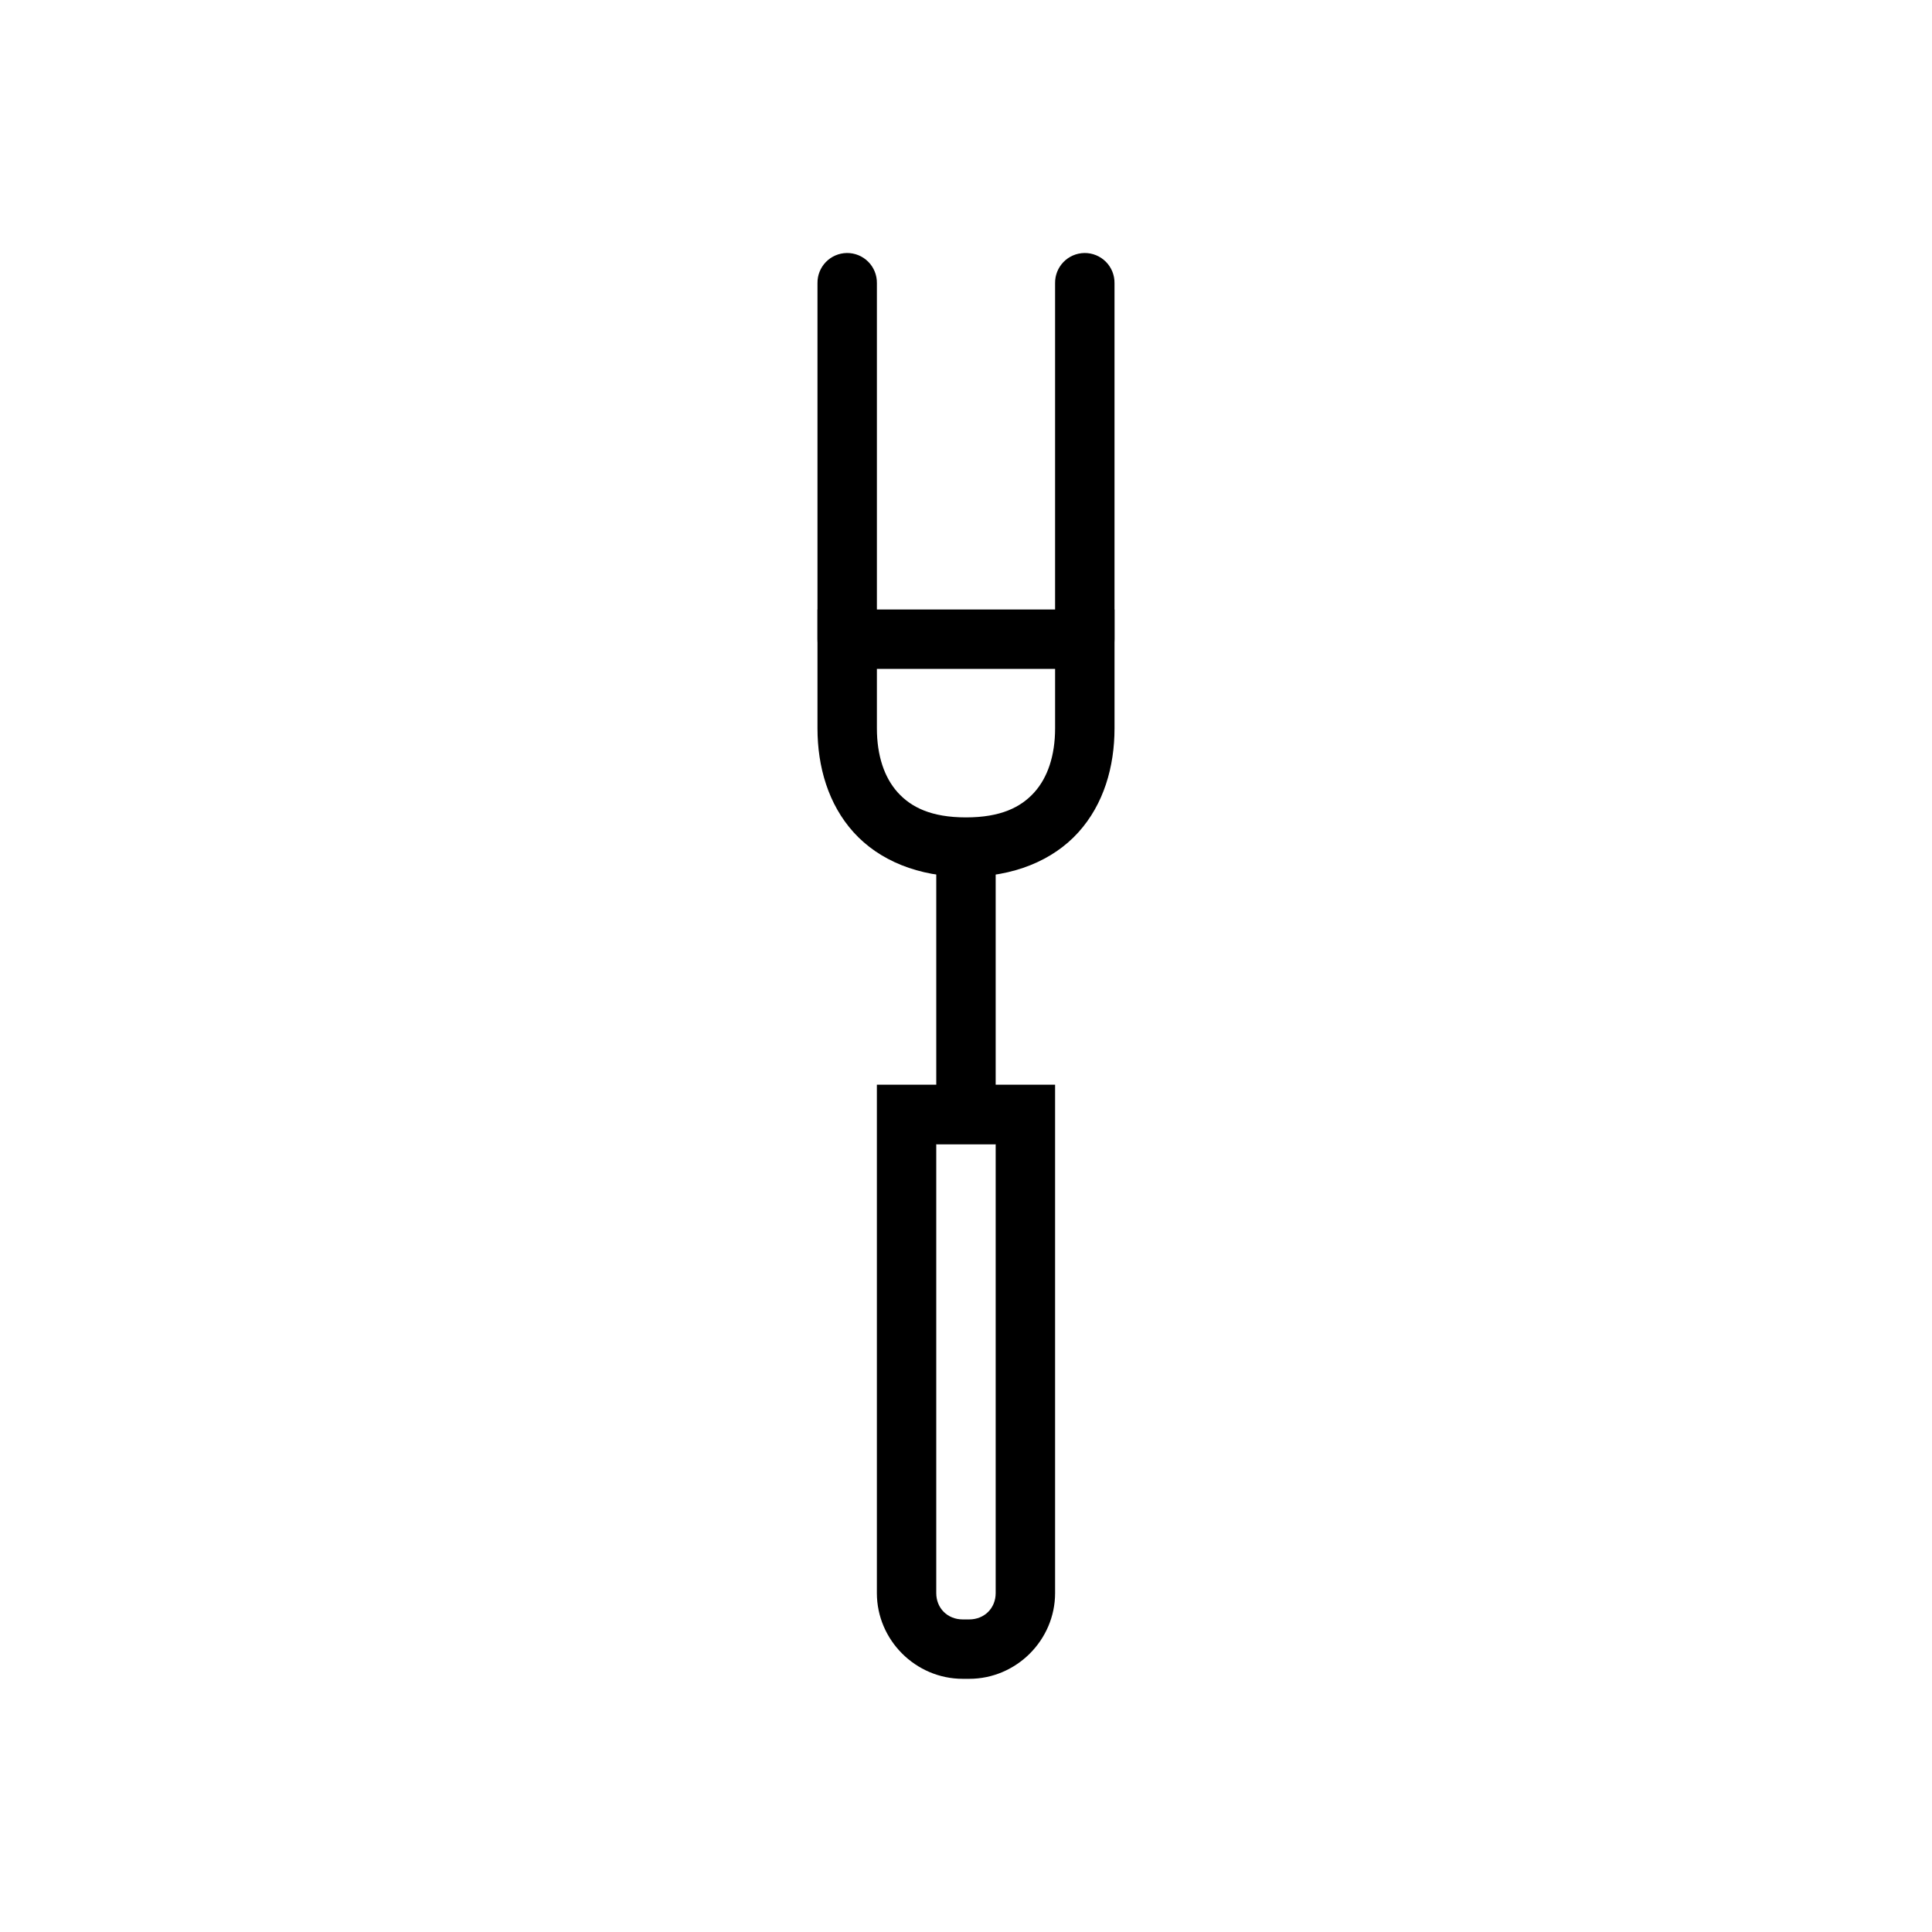 <?xml version="1.0" encoding="UTF-8"?>
<!-- Uploaded to: ICON Repo, www.svgrepo.com, Generator: ICON Repo Mixer Tools -->
<svg fill="#000000" width="800px" height="800px" version="1.1" viewBox="144 144 512 512" xmlns="http://www.w3.org/2000/svg">
 <g>
  <path d="m368.39 211.05c-2.086 0.035-4.078 0.895-5.531 2.394s-2.25 3.512-2.219 5.602v94.34c-0.027 2.109 0.789 4.141 2.266 5.641 1.48 1.5 3.5 2.344 5.609 2.344 2.106 0 4.125-0.844 5.606-2.344 1.48-1.5 2.297-3.531 2.266-5.641v-94.34c0.031-2.129-0.797-4.184-2.305-5.691-1.508-1.504-3.559-2.336-5.691-2.305z" fill-rule="evenodd"/>
  <path d="m431.36 211.05c-2.086 0.035-4.078 0.895-5.531 2.394s-2.25 3.512-2.219 5.602v94.34c-0.027 2.109 0.789 4.141 2.266 5.641 1.48 1.5 3.5 2.344 5.609 2.344 2.106 0 4.125-0.844 5.606-2.344s2.293-3.531 2.266-5.641v-94.34c0.031-2.129-0.801-4.184-2.305-5.691-1.508-1.504-3.562-2.336-5.691-2.305z" fill-rule="evenodd"/>
  <path d="m360.64 305.52v31.488c0 10.18 2.848 20.125 9.594 27.582 6.746 7.457 17.172 11.777 29.766 11.777s23.02-4.32 29.766-11.777c6.746-7.461 9.594-17.406 9.594-27.582v-31.488zm15.742 15.742h47.23v15.742c0 7.266-1.988 13.082-5.535 17.004-3.547 3.922-8.867 6.609-18.082 6.609-9.211 0-14.531-2.688-18.082-6.609-3.539-3.918-5.527-9.734-5.527-17v-15.742z"/>
  <path d="m376.38 431.47v134.71c0 12.473 10.285 22.723 22.754 22.723h1.723c12.469 0 22.754-10.254 22.754-22.723v-134.72h-47.23zm15.742 15.742h15.742v118.97c0 4.012-3 6.981-7.012 6.981h-1.723c-4.012 0-7.012-2.965-7.012-6.981v-118.97z"/>
  <path d="m392.12 368.5v78.719h15.742v-78.719z" fill-rule="evenodd"/>
 </g>
</svg>